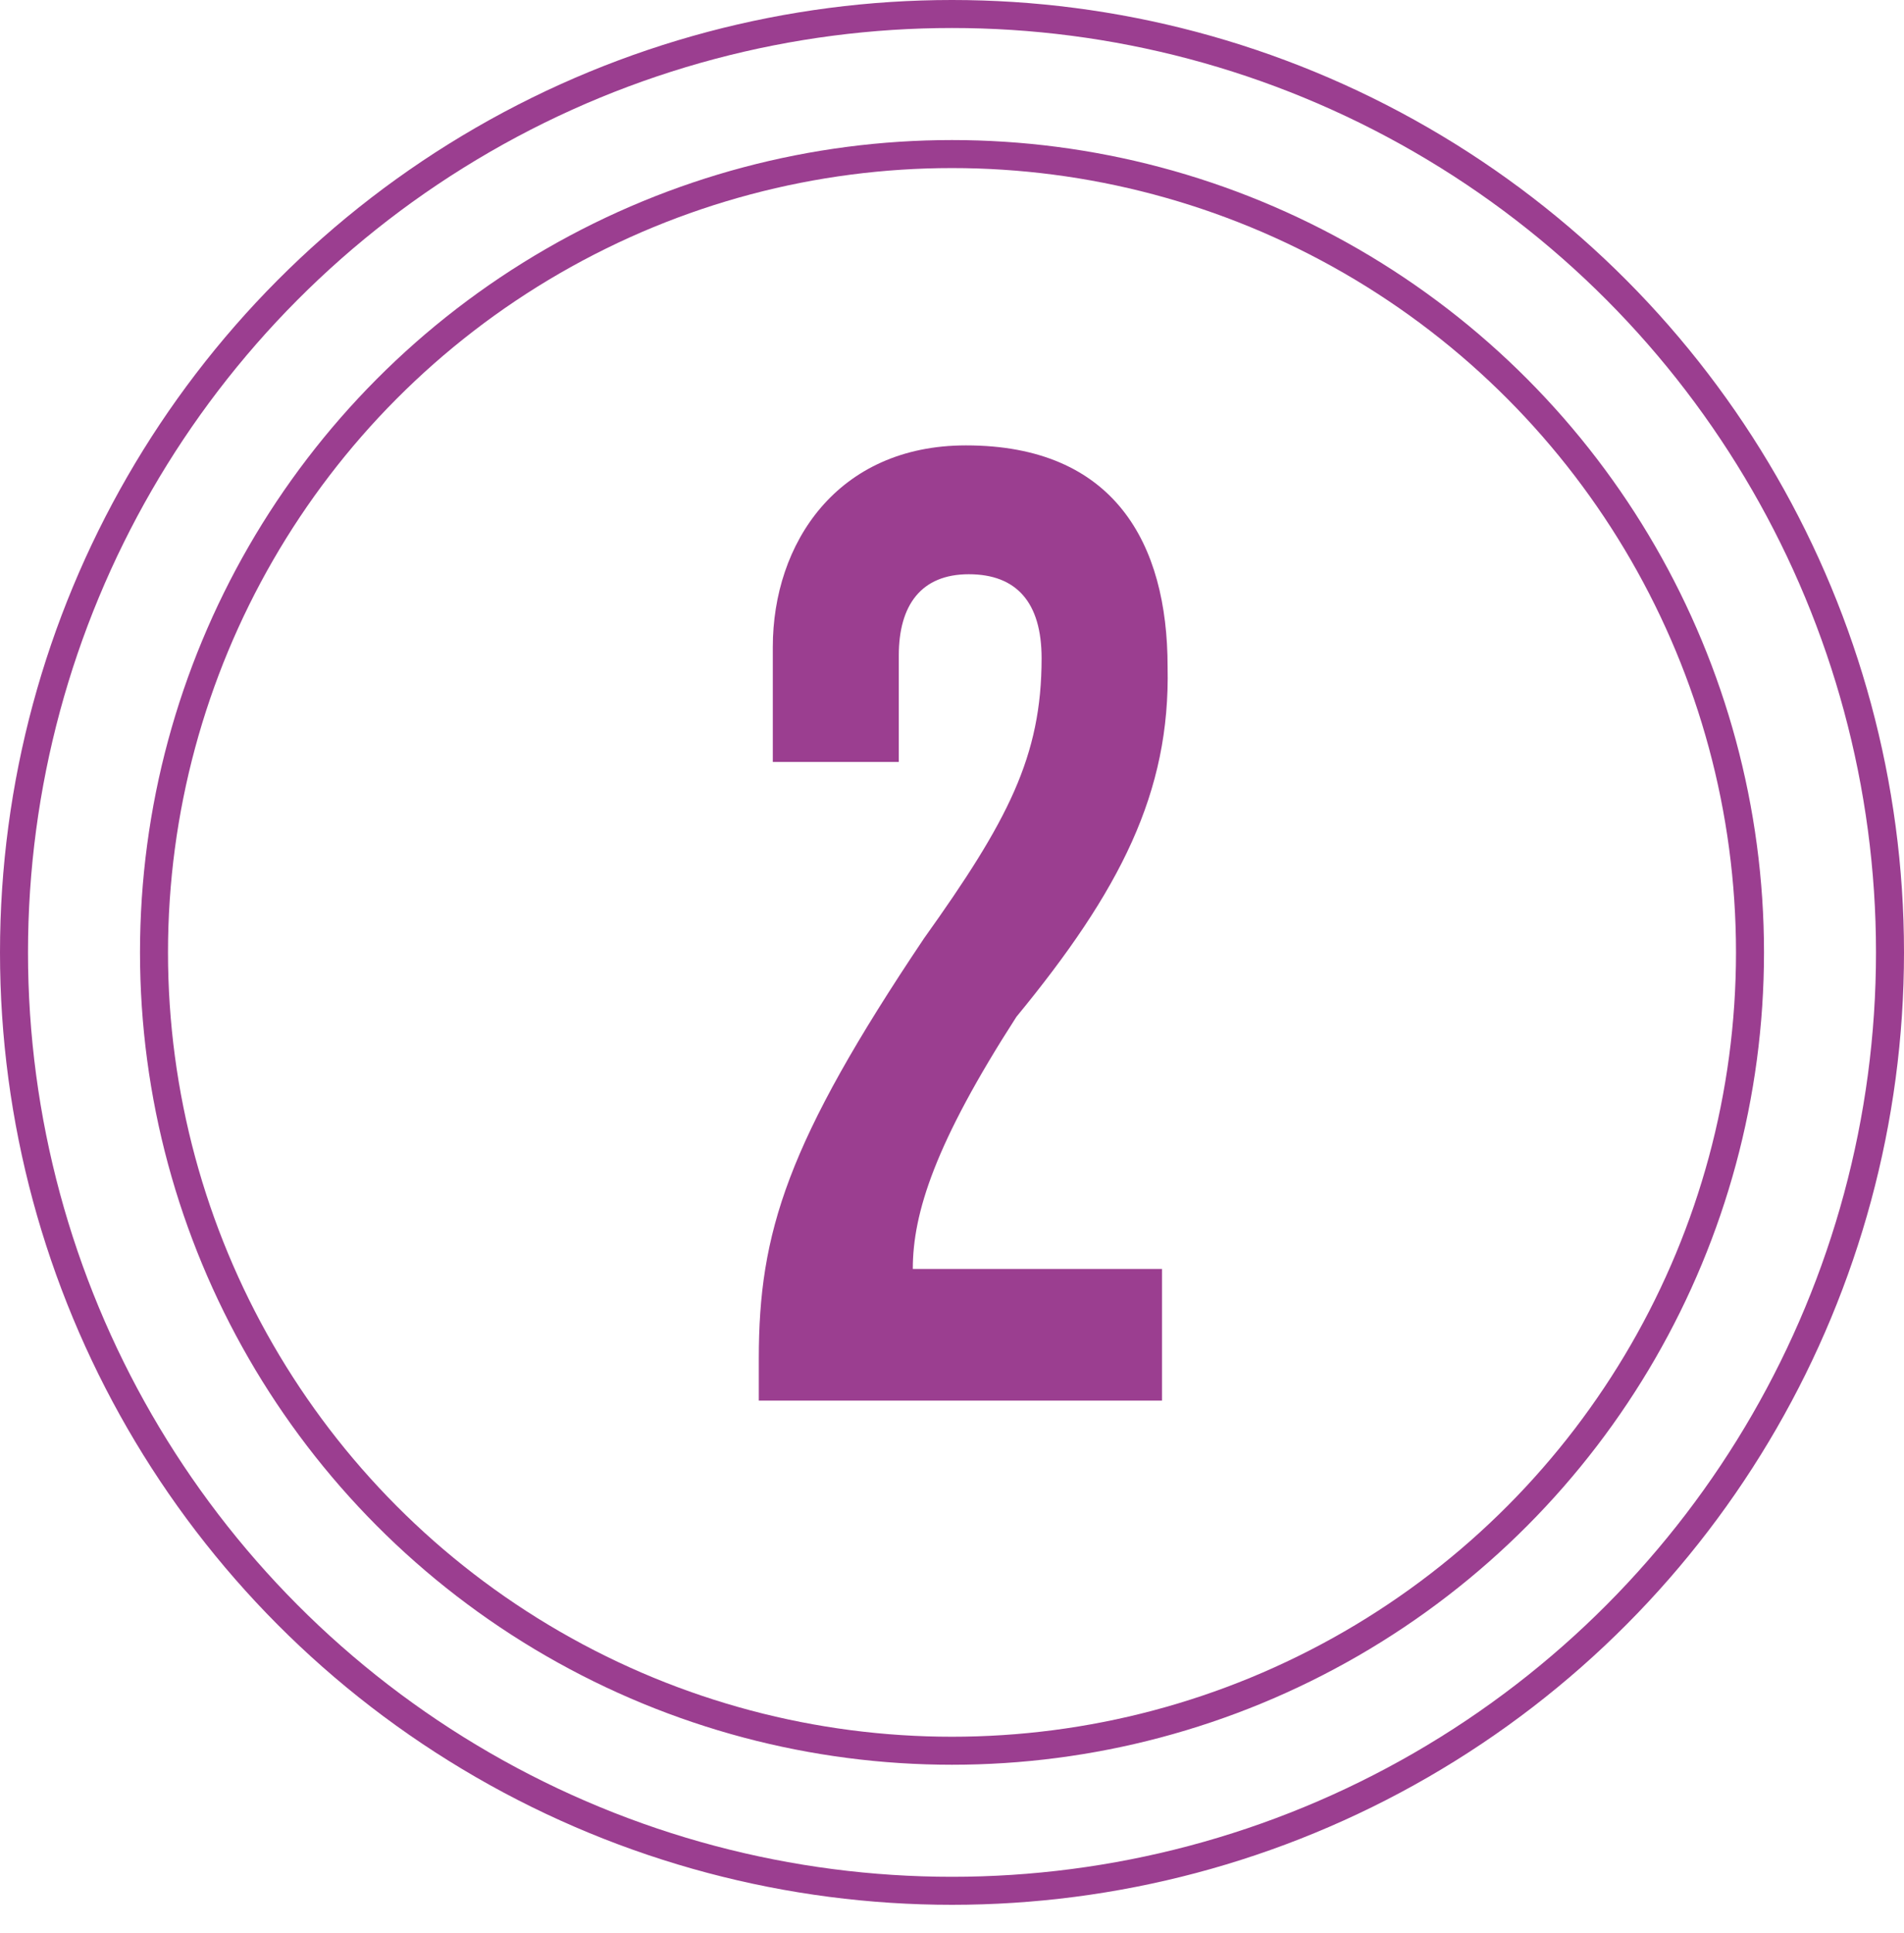 <?xml version="1.0" encoding="utf-8"?>
<!-- Generator: Adobe Illustrator 24.1.2, SVG Export Plug-In . SVG Version: 6.00 Build 0)  -->
<svg version="1.1" id="Layer_1" xmlns="http://www.w3.org/2000/svg" xmlns:xlink="http://www.w3.org/1999/xlink" x="0px" y="0px"
	 viewBox="0 0 68 69" style="enable-background:new 0 0 68 69;" xml:space="preserve">
<style type="text/css">
	.st0{fill:none;}
	.st1{fill:none;stroke:#9B3E90;}
	.st2{enable-background:new    ;}
	.st3{fill:#9B3E90;}
</style>
<g id="numbers" transform="translate(-211 -2464)">
	<g id="Ellipse_9" transform="translate(211 2464)">
		<circle class="st0" cx="34" cy="34" r="34"/>
		<circle class="st1" cx="34" cy="34" r="33.5"/>
	</g>
	<g id="Ellipse_10" transform="translate(216 2469)">
		<circle class="st0" cx="29" cy="29" r="29"/>
		<circle class="st1" cx="29" cy="29" r="28.5"/>
	</g>
	<g class="st2">
		<path class="st3" d="M247.3,2500.3c-2.9,4.5-3.7,7-3.7,9h8.9v4.7h-14.4v-1.5c0-4.5,1-7.7,5.9-15c3-4.2,4.2-6.5,4.2-10
			c0-2-0.9-3-2.6-3s-2.5,1.1-2.5,2.9v3.8h-4.5v-4.1c0-3.7,2.3-7.2,6.9-7.2c5.3,0,7.2,3.5,7.2,7.9
			C252.8,2492.3,251,2495.8,247.3,2500.3z"/>
	</g>
</g>
</svg>
